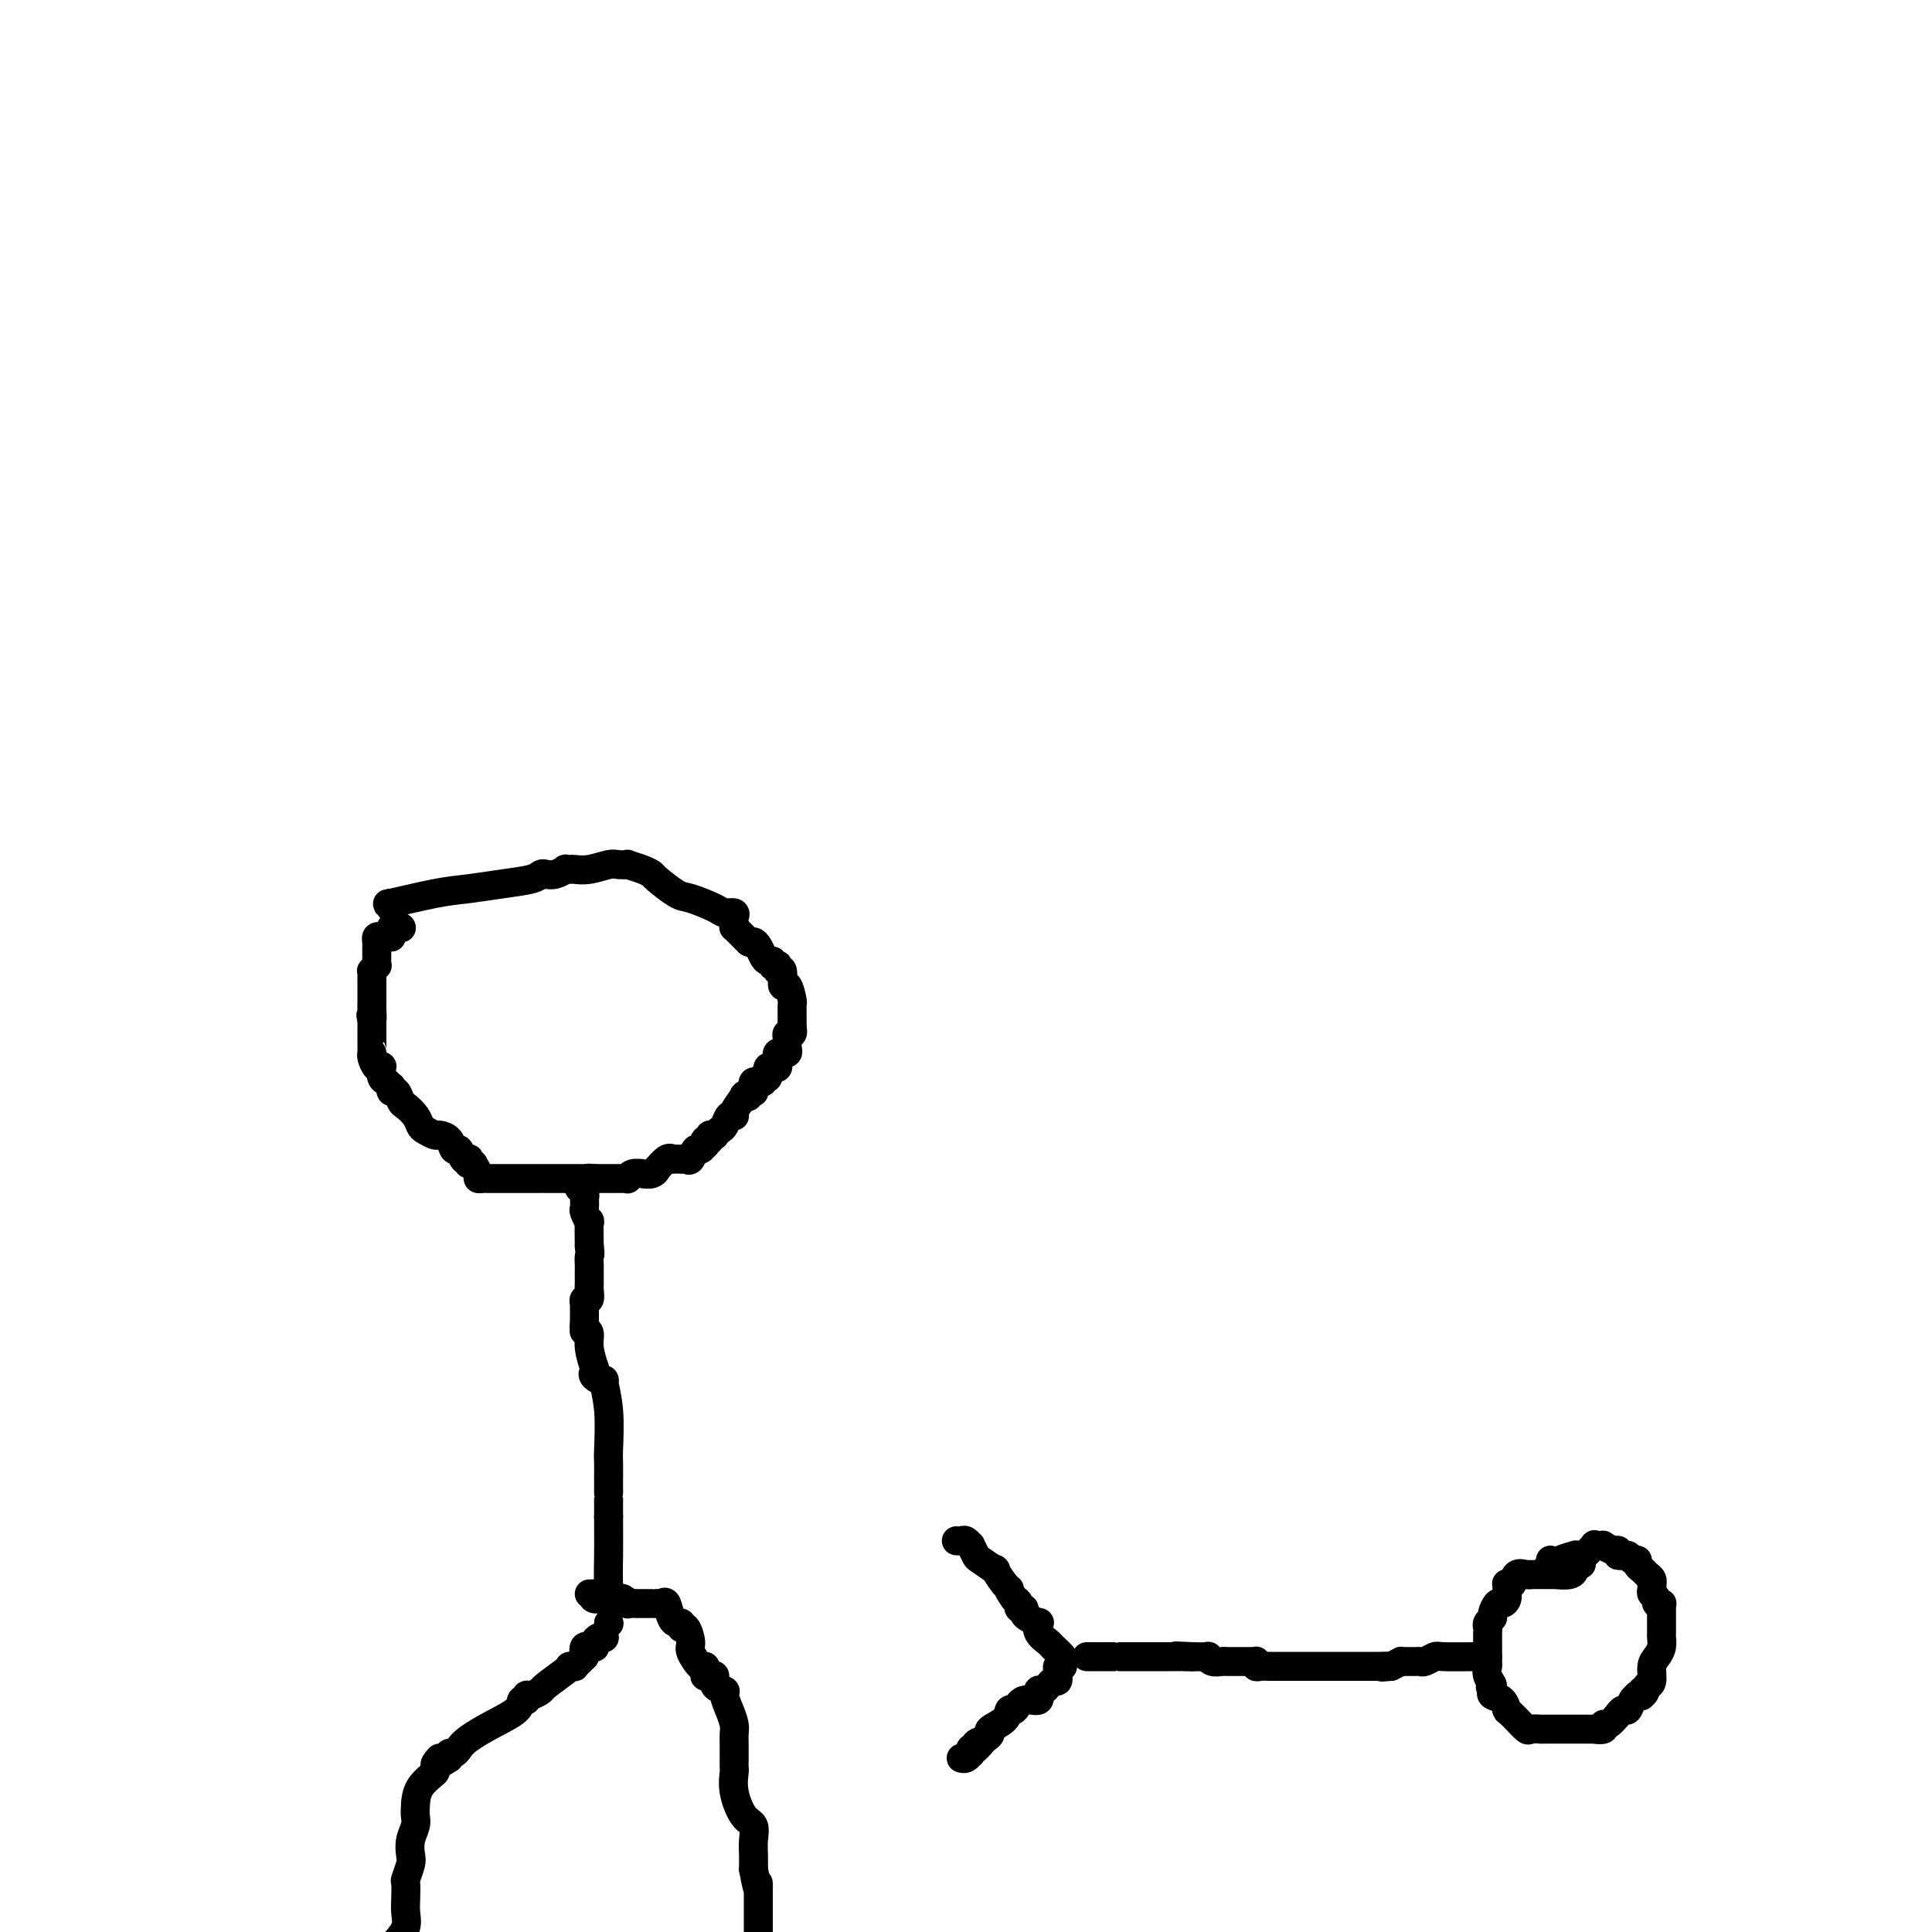 <svg viewBox='0 0 400 400' version='1.1' xmlns='http://www.w3.org/2000/svg' xmlns:xlink='http://www.w3.org/1999/xlink'><g fill='none' stroke='#000000' stroke-width='6' stroke-linecap='round' stroke-linejoin='round'><path d='M81,188c0.000,0.000 0.100,0.100 0.1,0.1'/><path d='M81,188c0.000,0.000 0.000,0.000 0,0c0.000,0.000 0.000,0.000 0,0'/><path d='M81,188c0.000,0.083 0.000,0.167 0,0c0.000,-0.167 0.000,-0.583 0,-1'/><path d='M81,187c-0.456,-0.046 -1.598,0.339 0,0c1.598,-0.339 5.934,-1.401 9,-2c3.066,-0.599 4.862,-0.735 7,-1c2.138,-0.265 4.617,-0.658 7,-1c2.383,-0.342 4.671,-0.631 6,-1c1.329,-0.369 1.700,-0.817 2,-1c0.300,-0.183 0.529,-0.102 1,0c0.471,0.102 1.186,0.223 2,0c0.814,-0.223 1.728,-0.791 2,-1c0.272,-0.209 -0.099,-0.060 0,0c0.099,0.060 0.669,0.030 1,0c0.331,-0.030 0.423,-0.060 1,0c0.577,0.060 1.641,0.212 3,0c1.359,-0.212 3.015,-0.786 4,-1c0.985,-0.214 1.301,-0.068 2,0c0.699,0.068 1.781,0.058 2,0c0.219,-0.058 -0.425,-0.162 0,0c0.425,0.162 1.921,0.592 3,1c1.079,0.408 1.743,0.795 2,1c0.257,0.205 0.109,0.227 1,1c0.891,0.773 2.821,2.297 4,3c1.179,0.703 1.608,0.584 3,1c1.392,0.416 3.746,1.369 5,2c1.254,0.631 1.408,0.942 2,1c0.592,0.058 1.621,-0.138 2,0c0.379,0.138 0.108,0.611 0,1c-0.108,0.389 -0.054,0.695 0,1'/><path d='M152,192c0.000,0.000 0.100,0.100 0.1,0.1'/><path d='M152,192c0.000,0.000 0.000,0.000 0,0c0.000,0.000 0.000,0.000 0,0'/><path d='M152,192c0.000,0.000 0.000,0.000 0,0c0.000,0.000 0.000,0.000 0,0'/><path d='M152,192c0.000,0.000 0.000,0.000 0,0c0.000,0.000 0.000,0.000 0,0'/><path d='M152,192c0.000,0.000 0.100,0.100 0.1,0.1'/><path d='M152,192c-0.089,-0.089 -0.179,-0.179 0,0c0.179,0.179 0.625,0.625 1,1c0.375,0.375 0.679,0.679 1,1c0.321,0.321 0.661,0.661 1,1'/><path d='M155,195c0.643,0.431 0.751,0.009 1,0c0.249,-0.009 0.640,0.393 1,1c0.360,0.607 0.689,1.417 1,2c0.311,0.583 0.606,0.940 1,1c0.394,0.060 0.889,-0.175 1,0c0.111,0.175 -0.163,0.762 0,1c0.163,0.238 0.761,0.128 1,0c0.239,-0.128 0.119,-0.276 0,0c-0.119,0.276 -0.238,0.974 0,1c0.238,0.026 0.834,-0.621 1,0c0.166,0.621 -0.099,2.510 0,3c0.099,0.490 0.562,-0.420 1,0c0.438,0.420 0.849,2.168 1,3c0.151,0.832 0.040,0.748 0,1c-0.040,0.252 -0.011,0.841 0,1c0.011,0.159 0.003,-0.112 0,0c-0.003,0.112 -0.001,0.607 0,1c0.001,0.393 0.000,0.683 0,1c-0.000,0.317 -0.000,0.662 0,1c0.000,0.338 0.000,0.669 0,1'/><path d='M164,213c-0.016,0.864 -0.057,0.024 0,0c0.057,-0.024 0.211,0.767 0,1c-0.211,0.233 -0.788,-0.091 -1,0c-0.212,0.091 -0.061,0.599 0,1c0.061,0.401 0.031,0.696 0,1c-0.031,0.304 -0.065,0.616 0,1c0.065,0.384 0.228,0.838 0,1c-0.228,0.162 -0.846,0.032 -1,0c-0.154,-0.032 0.156,0.034 0,0c-0.156,-0.034 -0.777,-0.166 -1,0c-0.223,0.166 -0.050,0.632 0,1c0.050,0.368 -0.025,0.638 0,1c0.025,0.362 0.150,0.815 0,1c-0.150,0.185 -0.576,0.101 -1,0c-0.424,-0.101 -0.845,-0.220 -1,0c-0.155,0.220 -0.044,0.777 0,1c0.044,0.223 0.022,0.111 0,0'/><path d='M159,222c-0.708,1.635 0.022,1.223 0,1c-0.022,-0.223 -0.794,-0.257 -1,0c-0.206,0.257 0.155,0.804 0,1c-0.155,0.196 -0.826,0.042 -1,0c-0.174,-0.042 0.151,0.027 0,0c-0.151,-0.027 -0.777,-0.152 -1,0c-0.223,0.152 -0.045,0.580 0,1c0.045,0.420 -0.045,0.831 0,1c0.045,0.169 0.224,0.095 0,0c-0.224,-0.095 -0.852,-0.211 -1,0c-0.148,0.211 0.185,0.750 0,1c-0.185,0.250 -0.887,0.210 -1,0c-0.113,-0.210 0.363,-0.592 0,0c-0.363,0.592 -1.564,2.157 -2,3c-0.436,0.843 -0.106,0.965 0,1c0.106,0.035 -0.013,-0.016 0,0c0.013,0.016 0.157,0.099 0,0c-0.157,-0.099 -0.616,-0.380 -1,0c-0.384,0.380 -0.694,1.422 -1,2c-0.306,0.578 -0.608,0.691 -1,1c-0.392,0.309 -0.875,0.814 -1,1c-0.125,0.186 0.107,0.053 0,0c-0.107,-0.053 -0.554,-0.027 -1,0'/><path d='M147,235c-1.797,2.255 -0.288,1.393 0,1c0.288,-0.393 -0.644,-0.318 -1,0c-0.356,0.318 -0.137,0.877 0,1c0.137,0.123 0.192,-0.191 0,0c-0.192,0.191 -0.630,0.888 -1,1c-0.370,0.112 -0.671,-0.362 -1,0c-0.329,0.362 -0.684,1.561 -1,2c-0.316,0.439 -0.592,0.118 -1,0c-0.408,-0.118 -0.948,-0.034 -1,0c-0.052,0.034 0.385,0.017 0,0c-0.385,-0.017 -1.591,-0.034 -2,0c-0.409,0.034 -0.020,0.118 0,0c0.020,-0.118 -0.328,-0.438 -1,0c-0.672,0.438 -1.667,1.634 -2,2c-0.333,0.366 -0.005,-0.099 0,0c0.005,0.099 -0.314,0.762 -1,1c-0.686,0.238 -1.739,0.050 -2,0c-0.261,-0.050 0.271,0.039 0,0c-0.271,-0.039 -1.343,-0.207 -2,0c-0.657,0.207 -0.897,0.787 -1,1c-0.103,0.213 -0.069,0.057 0,0c0.069,-0.057 0.172,-0.015 0,0c-0.172,0.015 -0.619,0.004 -1,0c-0.381,-0.004 -0.697,-0.001 -1,0c-0.303,0.001 -0.592,0.000 -1,0c-0.408,-0.000 -0.934,-0.000 -1,0c-0.066,0.000 0.328,0.000 0,0c-0.328,-0.000 -1.380,-0.000 -2,0c-0.620,0.000 -0.810,0.000 -1,0'/><path d='M123,244c-3.272,0.619 -1.454,0.166 -1,0c0.454,-0.166 -0.458,-0.044 -1,0c-0.542,0.044 -0.716,0.012 -1,0c-0.284,-0.012 -0.680,-0.003 -1,0c-0.320,0.003 -0.564,0.001 -1,0c-0.436,-0.001 -1.063,-0.000 -1,0c0.063,0.000 0.816,0.000 0,0c-0.816,-0.000 -3.202,-0.000 -4,0c-0.798,0.000 -0.008,0.000 0,0c0.008,-0.000 -0.766,-0.000 -1,0c-0.234,0.000 0.073,0.000 0,0c-0.073,-0.000 -0.526,-0.000 -1,0c-0.474,0.000 -0.968,0.000 -1,0c-0.032,-0.000 0.399,-0.000 0,0c-0.399,0.000 -1.626,-0.000 -2,0c-0.374,0.000 0.107,0.000 0,0c-0.107,-0.000 -0.802,-0.000 -1,0c-0.198,0.000 0.101,0.000 0,0c-0.101,-0.000 -0.602,-0.000 -1,0c-0.398,0.000 -0.693,0.000 -1,0c-0.307,-0.000 -0.626,-0.000 -1,0c-0.374,0.000 -0.803,0.000 -1,0c-0.197,-0.000 -0.161,-0.000 0,0c0.161,0.000 0.445,0.001 0,0c-0.445,-0.001 -1.621,-0.002 -2,0c-0.379,0.002 0.039,0.009 0,0c-0.039,-0.009 -0.536,-0.033 -1,0c-0.464,0.033 -0.894,0.124 -1,0c-0.106,-0.124 0.113,-0.464 0,-1c-0.113,-0.536 -0.556,-1.268 -1,-2'/><path d='M98,241c-0.687,-0.406 -0.905,0.079 -1,0c-0.095,-0.079 -0.067,-0.723 0,-1c0.067,-0.277 0.174,-0.186 0,0c-0.174,0.186 -0.628,0.466 -1,0c-0.372,-0.466 -0.662,-1.679 -1,-2c-0.338,-0.321 -0.724,0.251 -1,0c-0.276,-0.251 -0.441,-1.323 -1,-2c-0.559,-0.677 -1.511,-0.957 -2,-1c-0.489,-0.043 -0.516,0.153 -1,0c-0.484,-0.153 -1.425,-0.656 -2,-1c-0.575,-0.344 -0.784,-0.531 -1,-1c-0.216,-0.469 -0.440,-1.221 -1,-2c-0.560,-0.779 -1.457,-1.586 -2,-2c-0.543,-0.414 -0.733,-0.436 -1,-1c-0.267,-0.564 -0.610,-1.671 -1,-2c-0.390,-0.329 -0.826,0.120 -1,0c-0.174,-0.120 -0.085,-0.810 0,-1c0.085,-0.190 0.167,0.120 0,0c-0.167,-0.120 -0.583,-0.672 -1,-1c-0.417,-0.328 -0.833,-0.434 -1,-1c-0.167,-0.566 -0.083,-1.591 0,-2c0.083,-0.409 0.166,-0.200 0,0c-0.166,0.200 -0.580,0.393 -1,0c-0.420,-0.393 -0.844,-1.371 -1,-2c-0.156,-0.629 -0.042,-0.910 0,-1c0.042,-0.090 0.011,0.012 0,0c-0.011,-0.012 -0.003,-0.139 0,-1c0.003,-0.861 0.001,-2.458 0,-3c-0.001,-0.542 -0.000,-0.031 0,0c0.000,0.031 0.000,-0.420 0,-1c-0.000,-0.580 -0.000,-1.290 0,-2'/><path d='M77,211c-0.464,-1.903 -0.124,-0.159 0,0c0.124,0.159 0.033,-1.267 0,-2c-0.033,-0.733 -0.009,-0.775 0,-1c0.009,-0.225 0.002,-0.635 0,-1c-0.002,-0.365 -0.001,-0.685 0,-1c0.001,-0.315 0.000,-0.623 0,-1c-0.000,-0.377 -0.000,-0.822 0,-1c0.000,-0.178 0.000,-0.090 0,0c-0.000,0.090 -0.001,0.183 0,0c0.001,-0.183 0.004,-0.641 0,-1c-0.004,-0.359 -0.015,-0.618 0,-1c0.015,-0.382 0.057,-0.888 0,-1c-0.057,-0.112 -0.211,0.170 0,0c0.211,-0.170 0.789,-0.792 1,-1c0.211,-0.208 0.057,-0.002 0,0c-0.057,0.002 -0.016,-0.199 0,-1c0.016,-0.801 0.007,-2.200 0,-3c-0.007,-0.800 -0.013,-0.999 0,-1c0.013,-0.001 0.045,0.196 0,0c-0.045,-0.196 -0.167,-0.784 0,-1c0.167,-0.216 0.622,-0.058 1,0c0.378,0.058 0.679,0.017 1,0c0.321,-0.017 0.660,-0.008 1,0'/><path d='M81,194c0.616,-2.873 0.155,-1.554 0,-1c-0.155,0.554 -0.003,0.345 0,0c0.003,-0.345 -0.144,-0.824 0,-1c0.144,-0.176 0.577,-0.047 1,0c0.423,0.047 0.835,0.014 1,0c0.165,-0.014 0.082,-0.007 0,0'/><path d='M83,192c0.000,0.000 0.100,0.100 0.1,0.1'/><path d='M121,245c0.000,0.000 0.100,0.100 0.1,0.1'/><path d='M121,245c0.000,0.000 0.000,0.000 0,0c0.000,0.000 0.000,0.000 0,0'/><path d='M121,245c0.000,0.000 0.000,0.000 0,0c0.000,0.000 0.000,0.000 0,0'/><path d='M120,246c0.000,0.000 0.100,0.100 0.1,0.1'/><path d='M120,246c0.000,0.000 0.000,0.000 0,0c0.000,0.000 0.000,0.000 0,0'/><path d='M120,246c-0.113,-0.079 -0.226,-0.158 0,0c0.226,0.158 0.792,0.551 1,1c0.208,0.449 0.060,0.952 0,1c-0.060,0.048 -0.030,-0.359 0,0c0.030,0.359 0.061,1.483 0,2c-0.061,0.517 -0.212,0.427 0,1c0.212,0.573 0.788,1.808 1,2c0.212,0.192 0.061,-0.659 0,0c-0.061,0.659 -0.030,2.830 0,5'/><path d='M122,258c0.309,2.184 0.083,1.645 0,2c-0.083,0.355 -0.022,1.605 0,2c0.022,0.395 0.006,-0.066 0,0c-0.006,0.066 -0.002,0.658 0,1c0.002,0.342 0.000,0.433 0,1c-0.000,0.567 0.001,1.610 0,2c-0.001,0.390 -0.004,0.128 0,0c0.004,-0.128 0.015,-0.122 0,0c-0.015,0.122 -0.057,0.358 0,1c0.057,0.642 0.211,1.688 0,2c-0.211,0.312 -0.789,-0.110 -1,0c-0.211,0.110 -0.057,0.750 0,1c0.057,0.250 0.015,0.108 0,0c-0.015,-0.108 -0.004,-0.184 0,0c0.004,0.184 0.001,0.627 0,1c-0.001,0.373 -0.000,0.677 0,1c0.000,0.323 0.000,0.664 0,1c-0.000,0.336 -0.000,0.668 0,1'/><path d='M121,274c-0.137,2.710 0.020,1.484 0,1c-0.020,-0.484 -0.215,-0.225 0,0c0.215,0.225 0.842,0.418 1,1c0.158,0.582 -0.154,1.554 0,3c0.154,1.446 0.774,3.368 1,4c0.226,0.632 0.058,-0.024 0,0c-0.058,0.024 -0.008,0.729 0,1c0.008,0.271 -0.027,0.107 0,0c0.027,-0.107 0.116,-0.157 0,0c-0.116,0.157 -0.438,0.521 0,1c0.438,0.479 1.634,1.071 2,1c0.366,-0.071 -0.098,-0.807 0,0c0.098,0.807 0.758,3.158 1,6c0.242,2.842 0.065,6.176 0,8c-0.065,1.824 -0.017,2.139 0,3c0.017,0.861 0.005,2.269 0,3c-0.005,0.731 -0.001,0.785 0,1c0.001,0.215 0.000,0.591 0,1c-0.000,0.409 -0.000,0.852 0,1c0.000,0.148 0.000,0.001 0,0c-0.000,-0.001 -0.000,0.142 0,1c0.000,0.858 0.000,2.429 0,4'/><path d='M126,314c0.007,4.884 0.026,6.093 0,8c-0.026,1.907 -0.097,4.511 0,6c0.097,1.489 0.361,1.863 0,2c-0.361,0.137 -1.348,0.037 -2,0c-0.652,-0.037 -0.969,-0.010 -1,0c-0.031,0.010 0.222,0.003 0,0c-0.222,-0.003 -0.921,-0.001 -1,0c-0.079,0.001 0.460,0.000 1,0'/><path d='M123,330c-0.513,0.536 -0.295,0.876 0,1c0.295,0.124 0.667,0.033 1,0c0.333,-0.033 0.628,-0.009 1,0c0.372,0.009 0.821,0.003 1,0c0.179,-0.003 0.089,-0.002 0,0c-0.089,0.002 -0.177,0.004 0,0c0.177,-0.004 0.620,-0.015 1,0c0.380,0.015 0.697,0.057 1,0c0.303,-0.057 0.591,-0.211 1,0c0.409,0.211 0.939,0.789 1,1c0.061,0.211 -0.348,0.057 0,0c0.348,-0.057 1.451,-0.015 2,0c0.549,0.015 0.542,0.005 1,0c0.458,-0.005 1.380,-0.004 2,0c0.620,0.004 0.940,0.011 1,0c0.060,-0.011 -0.138,-0.042 0,0c0.138,0.042 0.612,0.155 1,0c0.388,-0.155 0.692,-0.578 1,0c0.308,0.578 0.621,2.155 1,3c0.379,0.845 0.822,0.956 1,1c0.178,0.044 0.089,0.022 0,0'/><path d='M140,336c0.547,0.546 0.915,-0.088 1,0c0.085,0.088 -0.114,0.897 0,1c0.114,0.103 0.542,-0.499 1,0c0.458,0.499 0.946,2.098 1,3c0.054,0.902 -0.325,1.107 0,2c0.325,0.893 1.354,2.474 2,3c0.646,0.526 0.908,-0.002 1,0c0.092,0.002 0.015,0.535 0,1c-0.015,0.465 0.032,0.863 0,1c-0.032,0.137 -0.145,0.012 0,0c0.145,-0.012 0.546,0.089 1,0c0.454,-0.089 0.962,-0.369 1,0c0.038,0.369 -0.392,1.387 0,2c0.392,0.613 1.608,0.822 2,1c0.392,0.178 -0.038,0.326 0,1c0.038,0.674 0.546,1.875 1,3c0.454,1.125 0.854,2.176 1,3c0.146,0.824 0.040,1.423 0,2c-0.040,0.577 -0.012,1.132 0,2c0.012,0.868 0.009,2.050 0,3c-0.009,0.950 -0.023,1.667 0,2c0.023,0.333 0.083,0.280 0,1c-0.083,0.720 -0.309,2.212 0,4c0.309,1.788 1.155,3.871 2,5c0.845,1.129 1.690,1.303 2,2c0.310,0.697 0.083,1.919 0,3c-0.083,1.081 -0.024,2.023 0,3c0.024,0.977 0.012,1.988 0,3'/><path d='M156,387c1.155,6.323 1.041,3.629 1,3c-0.041,-0.629 -0.011,0.807 0,2c0.011,1.193 0.003,2.145 0,3c-0.003,0.855 -0.001,1.615 0,2c0.001,0.385 0.000,0.396 0,1c-0.000,0.604 -0.000,1.802 0,3'/><path d='M126,336c0.000,0.000 0.100,0.100 0.1,0.1'/><path d='M125,339c0.000,0.000 0.100,0.100 0.1,0.1'/><path d='M125,339c0.000,0.000 0.000,0.000 0,0c0.000,0.000 0.000,0.000 0,0'/><path d='M125,339c0.084,0.022 0.167,0.044 0,0c-0.167,-0.044 -0.585,-0.156 -1,0c-0.415,0.156 -0.828,0.578 -1,1c-0.172,0.422 -0.102,0.844 0,1c0.102,0.156 0.237,0.047 0,0c-0.237,-0.047 -0.847,-0.033 -1,0c-0.153,0.033 0.151,0.086 0,0c-0.151,-0.086 -0.757,-0.310 -1,0c-0.243,0.310 -0.121,1.155 0,2'/><path d='M121,343c-0.863,0.862 -1.020,1.016 -1,1c0.020,-0.016 0.215,-0.201 0,0c-0.215,0.201 -0.842,0.787 -1,1c-0.158,0.213 0.153,0.054 0,0c-0.153,-0.054 -0.771,-0.001 -1,0c-0.229,0.001 -0.068,-0.048 0,0c0.068,0.048 0.042,0.194 -1,1c-1.042,0.806 -3.101,2.273 -4,3c-0.899,0.727 -0.637,0.715 -1,1c-0.363,0.285 -1.351,0.866 -2,1c-0.649,0.134 -0.959,-0.180 -1,0c-0.041,0.180 0.186,0.853 0,1c-0.186,0.147 -0.785,-0.231 -1,0c-0.215,0.231 -0.046,1.071 -1,2c-0.954,0.929 -3.030,1.947 -5,3c-1.970,1.053 -3.835,2.141 -5,3c-1.165,0.859 -1.632,1.488 -2,2c-0.368,0.512 -0.638,0.907 -1,1c-0.362,0.093 -0.818,-0.116 -1,0c-0.182,0.116 -0.091,0.558 0,1'/><path d='M93,364c-4.712,3.135 -2.492,0.471 -2,0c0.492,-0.471 -0.744,1.249 -1,2c-0.256,0.751 0.468,0.532 0,1c-0.468,0.468 -2.129,1.622 -3,3c-0.871,1.378 -0.952,2.978 -1,4c-0.048,1.022 -0.065,1.466 0,2c0.065,0.534 0.210,1.159 0,2c-0.210,0.841 -0.774,1.897 -1,3c-0.226,1.103 -0.113,2.252 0,3c0.113,0.748 0.226,1.095 0,2c-0.226,0.905 -0.791,2.367 -1,3c-0.209,0.633 -0.061,0.438 0,1c0.061,0.562 0.037,1.883 0,3c-0.037,1.117 -0.087,2.032 0,3c0.087,0.968 0.311,1.991 0,3c-0.311,1.009 -1.155,2.005 -2,3'/><path d='M321,323c0.000,0.000 0.100,0.100 0.1,0.1'/><path d='M320,325c0.315,0.091 0.630,0.182 1,0c0.370,-0.182 0.796,-0.638 1,-1c0.204,-0.362 0.186,-0.631 1,-1c0.814,-0.369 2.461,-0.838 3,-1c0.539,-0.162 -0.028,-0.015 0,0c0.028,0.015 0.651,-0.101 1,0c0.349,0.101 0.423,0.420 1,0c0.577,-0.420 1.655,-1.578 2,-2c0.345,-0.422 -0.045,-0.109 0,0c0.045,0.109 0.523,0.014 1,0c0.477,-0.014 0.951,0.052 1,0c0.049,-0.052 -0.327,-0.224 0,0c0.327,0.224 1.356,0.844 2,1c0.644,0.156 0.904,-0.150 1,0c0.096,0.150 0.027,0.757 0,1c-0.027,0.243 -0.014,0.121 0,0'/><path d='M335,322c1.183,0.245 1.641,-0.142 2,0c0.359,0.142 0.621,0.812 1,1c0.379,0.188 0.876,-0.104 1,0c0.124,0.104 -0.124,0.606 0,1c0.124,0.394 0.622,0.679 1,1c0.378,0.321 0.638,0.677 1,1c0.362,0.323 0.828,0.611 1,1c0.172,0.389 0.050,0.877 0,1c-0.050,0.123 -0.029,-0.121 0,0c0.029,0.121 0.064,0.607 0,1c-0.064,0.393 -0.227,0.694 0,1c0.227,0.306 0.846,0.617 1,1c0.154,0.383 -0.155,0.836 0,1c0.155,0.164 0.774,0.037 1,0c0.226,-0.037 0.061,0.016 0,0c-0.061,-0.016 -0.016,-0.103 0,0c0.016,0.103 0.004,0.394 0,1c-0.004,0.606 -0.000,1.527 0,2c0.000,0.473 -0.003,0.497 0,1c0.003,0.503 0.011,1.484 0,2c-0.011,0.516 -0.041,0.565 0,1c0.041,0.435 0.152,1.255 0,2c-0.152,0.745 -0.566,1.416 -1,2c-0.434,0.584 -0.886,1.080 -1,2c-0.114,0.920 0.110,2.263 0,3c-0.110,0.737 -0.555,0.869 -1,1'/><path d='M341,349c-0.708,2.796 -0.977,1.287 -1,1c-0.023,-0.287 0.201,0.649 0,1c-0.201,0.351 -0.827,0.117 -1,0c-0.173,-0.117 0.107,-0.118 0,0c-0.107,0.118 -0.601,0.355 -1,1c-0.399,0.645 -0.702,1.697 -1,2c-0.298,0.303 -0.592,-0.144 -1,0c-0.408,0.144 -0.930,0.880 -1,1c-0.070,0.120 0.313,-0.374 0,0c-0.313,0.374 -1.322,1.617 -2,2c-0.678,0.383 -1.024,-0.094 -1,0c0.024,0.094 0.420,0.757 0,1c-0.420,0.243 -1.654,0.065 -2,0c-0.346,-0.065 0.198,-0.017 0,0c-0.198,0.017 -1.137,0.005 -2,0c-0.863,-0.005 -1.651,-0.001 -2,0c-0.349,0.001 -0.260,0.000 -1,0c-0.740,-0.000 -2.311,-0.001 -3,0c-0.689,0.001 -0.498,0.002 -1,0c-0.502,-0.002 -1.696,-0.007 -2,0c-0.304,0.007 0.284,0.027 0,0c-0.284,-0.027 -1.439,-0.102 -2,0c-0.561,0.102 -0.529,0.381 -1,0c-0.471,-0.381 -1.446,-1.421 -2,-2c-0.554,-0.579 -0.686,-0.698 -1,-1c-0.314,-0.302 -0.810,-0.788 -1,-1c-0.190,-0.212 -0.076,-0.151 0,0c0.076,0.151 0.113,0.391 0,0c-0.113,-0.391 -0.377,-1.413 -1,-2c-0.623,-0.587 -1.607,-0.739 -2,-1c-0.393,-0.261 -0.197,-0.630 0,-1'/><path d='M309,350c-1.022,-1.373 -0.078,-0.806 0,-1c0.078,-0.194 -0.711,-1.149 -1,-2c-0.289,-0.851 -0.077,-1.597 0,-2c0.077,-0.403 0.021,-0.461 0,-1c-0.021,-0.539 -0.007,-1.559 0,-2c0.007,-0.441 0.006,-0.304 0,-1c-0.006,-0.696 -0.016,-2.227 0,-3c0.016,-0.773 0.060,-0.789 0,-1c-0.060,-0.211 -0.224,-0.616 0,-1c0.224,-0.384 0.834,-0.746 1,-1c0.166,-0.254 -0.113,-0.400 0,-1c0.113,-0.600 0.619,-1.653 1,-2c0.381,-0.347 0.637,0.012 1,0c0.363,-0.012 0.833,-0.393 1,-1c0.167,-0.607 0.033,-1.438 0,-2c-0.033,-0.562 0.036,-0.854 0,-1c-0.036,-0.146 -0.177,-0.144 0,0c0.177,0.144 0.673,0.431 1,0c0.327,-0.431 0.486,-1.580 1,-2c0.514,-0.420 1.384,-0.113 2,0c0.616,0.113 0.979,0.030 1,0c0.021,-0.030 -0.298,-0.008 0,0c0.298,0.008 1.215,0.003 2,0c0.785,-0.003 1.440,-0.005 2,0c0.560,0.005 1.026,0.015 1,0c-0.026,-0.015 -0.543,-0.056 0,0c0.543,0.056 2.145,0.208 3,0c0.855,-0.208 0.961,-0.777 1,-1c0.039,-0.223 0.010,-0.098 0,0c-0.010,0.098 -0.003,0.171 0,0c0.003,-0.171 0.001,-0.585 0,-1'/><path d='M326,324c2.089,-0.311 1.311,-0.089 1,0c-0.311,0.089 -0.156,0.044 0,0'/><path d='M308,343c-0.366,0.002 -0.732,0.004 -1,0c-0.268,-0.004 -0.439,-0.015 -2,0c-1.561,0.015 -4.511,0.057 -6,0c-1.489,-0.057 -1.516,-0.211 -2,0c-0.484,0.211 -1.426,0.789 -2,1c-0.574,0.211 -0.779,0.056 -1,0c-0.221,-0.056 -0.457,-0.012 -1,0c-0.543,0.012 -1.393,-0.007 -2,0c-0.607,0.007 -0.971,0.040 -1,0c-0.029,-0.040 0.277,-0.154 0,0c-0.277,0.154 -1.139,0.577 -2,1'/><path d='M288,345c-3.258,0.309 -1.404,0.083 -1,0c0.404,-0.083 -0.642,-0.022 -1,0c-0.358,0.022 -0.029,0.006 0,0c0.029,-0.006 -0.243,-0.002 -1,0c-0.757,0.002 -2.000,0.000 -3,0c-1.000,-0.000 -1.757,-0.000 -2,0c-0.243,0.000 0.030,0.000 0,0c-0.030,-0.000 -0.361,-0.000 -1,0c-0.639,0.000 -1.585,0.000 -2,0c-0.415,-0.000 -0.299,-0.000 -1,0c-0.701,0.000 -2.218,0.000 -3,0c-0.782,-0.000 -0.828,-0.000 -1,0c-0.172,0.000 -0.468,0.000 -1,0c-0.532,-0.000 -1.298,-0.000 -2,0c-0.702,0.000 -1.341,0.001 -2,0c-0.659,-0.001 -1.340,-0.004 -2,0c-0.660,0.004 -1.301,0.015 -2,0c-0.699,-0.015 -1.458,-0.057 -2,0c-0.542,0.057 -0.866,0.211 -1,0c-0.134,-0.211 -0.076,-0.789 0,-1c0.076,-0.211 0.171,-0.057 0,0c-0.171,0.057 -0.609,0.015 -1,0c-0.391,-0.015 -0.734,-0.004 -1,0c-0.266,0.004 -0.456,0.002 -1,0c-0.544,-0.002 -1.442,-0.004 -2,0c-0.558,0.004 -0.774,0.015 -1,0c-0.226,-0.015 -0.461,-0.057 -1,0c-0.539,0.057 -1.382,0.211 -2,0c-0.618,-0.211 -1.013,-0.788 -1,-1c0.013,-0.212 0.432,-0.061 0,0c-0.432,0.061 -1.716,0.030 -3,0'/><path d='M247,343c-6.538,-0.309 -2.382,-0.083 -1,0c1.382,0.083 -0.010,0.022 -1,0c-0.990,-0.022 -1.578,-0.006 -2,0c-0.422,0.006 -0.677,0.002 -1,0c-0.323,-0.002 -0.713,-0.000 -1,0c-0.287,0.000 -0.472,0.000 -1,0c-0.528,-0.000 -1.398,-0.000 -2,0c-0.602,0.000 -0.935,0.000 -1,0c-0.065,-0.000 0.137,-0.000 0,0c-0.137,0.000 -0.615,0.000 -1,0c-0.385,-0.000 -0.677,-0.000 -1,0c-0.323,0.000 -0.676,0.000 -1,0c-0.324,-0.000 -0.620,-0.000 -1,0c-0.380,0.000 -0.843,0.000 -1,0c-0.157,-0.000 -0.007,-0.000 0,0c0.007,0.000 -0.131,0.000 -1,0c-0.869,-0.000 -2.471,-0.000 -3,0c-0.529,0.000 0.016,0.000 0,0c-0.016,-0.000 -0.592,-0.000 -1,0c-0.408,0.000 -0.648,0.000 -1,0c-0.352,-0.000 -0.815,-0.000 -1,0c-0.185,0.000 -0.093,0.000 0,0'/><path d='M220,344c0.212,-0.215 0.424,-0.429 0,-1c-0.424,-0.571 -1.485,-1.497 -2,-2c-0.515,-0.503 -0.484,-0.583 -1,-1c-0.516,-0.417 -1.578,-1.172 -2,-2c-0.422,-0.828 -0.203,-1.728 0,-2c0.203,-0.272 0.390,0.086 0,0c-0.390,-0.086 -1.358,-0.614 -2,-1c-0.642,-0.386 -0.959,-0.628 -1,-1c-0.041,-0.372 0.195,-0.873 0,-1c-0.195,-0.127 -0.822,0.120 -1,0c-0.178,-0.120 0.092,-0.606 0,-1c-0.092,-0.394 -0.546,-0.697 -1,-1'/><path d='M210,331c-1.749,-2.454 -1.120,-2.090 -1,-2c0.120,0.090 -0.268,-0.093 -1,-1c-0.732,-0.907 -1.808,-2.538 -2,-3c-0.192,-0.462 0.499,0.245 0,0c-0.499,-0.245 -2.189,-1.443 -3,-2c-0.811,-0.557 -0.742,-0.475 -1,-1c-0.258,-0.525 -0.843,-1.657 -1,-2c-0.157,-0.343 0.116,0.104 0,0c-0.116,-0.104 -0.619,-0.760 -1,-1c-0.381,-0.240 -0.638,-0.064 -1,0c-0.362,0.064 -0.828,0.017 -1,0c-0.172,-0.017 -0.049,-0.005 0,0c0.049,0.005 0.025,0.002 0,0'/><path d='M220,345c-0.418,-0.048 -0.836,-0.096 -1,0c-0.164,0.096 -0.073,0.335 0,1c0.073,0.665 0.127,1.756 0,2c-0.127,0.244 -0.436,-0.357 -1,0c-0.564,0.357 -1.383,1.673 -2,2c-0.617,0.327 -1.030,-0.334 -1,0c0.030,0.334 0.505,1.665 0,2c-0.505,0.335 -1.989,-0.324 -3,0c-1.011,0.324 -1.548,1.631 -2,2c-0.452,0.369 -0.818,-0.199 -1,0c-0.182,0.199 -0.181,1.167 -1,2c-0.819,0.833 -2.457,1.533 -3,2c-0.543,0.467 0.008,0.703 0,1c-0.008,0.297 -0.574,0.656 -1,1c-0.426,0.344 -0.713,0.672 -1,1'/><path d='M203,361c-2.565,2.493 -0.477,0.724 0,0c0.477,-0.724 -0.657,-0.404 -1,0c-0.343,0.404 0.105,0.892 0,1c-0.105,0.108 -0.763,-0.163 -1,0c-0.237,0.163 -0.053,0.762 0,1c0.053,0.238 -0.024,0.116 0,0c0.024,-0.116 0.151,-0.227 0,0c-0.151,0.227 -0.579,0.792 -1,1c-0.421,0.208 -0.835,0.059 -1,0c-0.165,-0.059 -0.083,-0.030 0,0'/></g>
</svg>